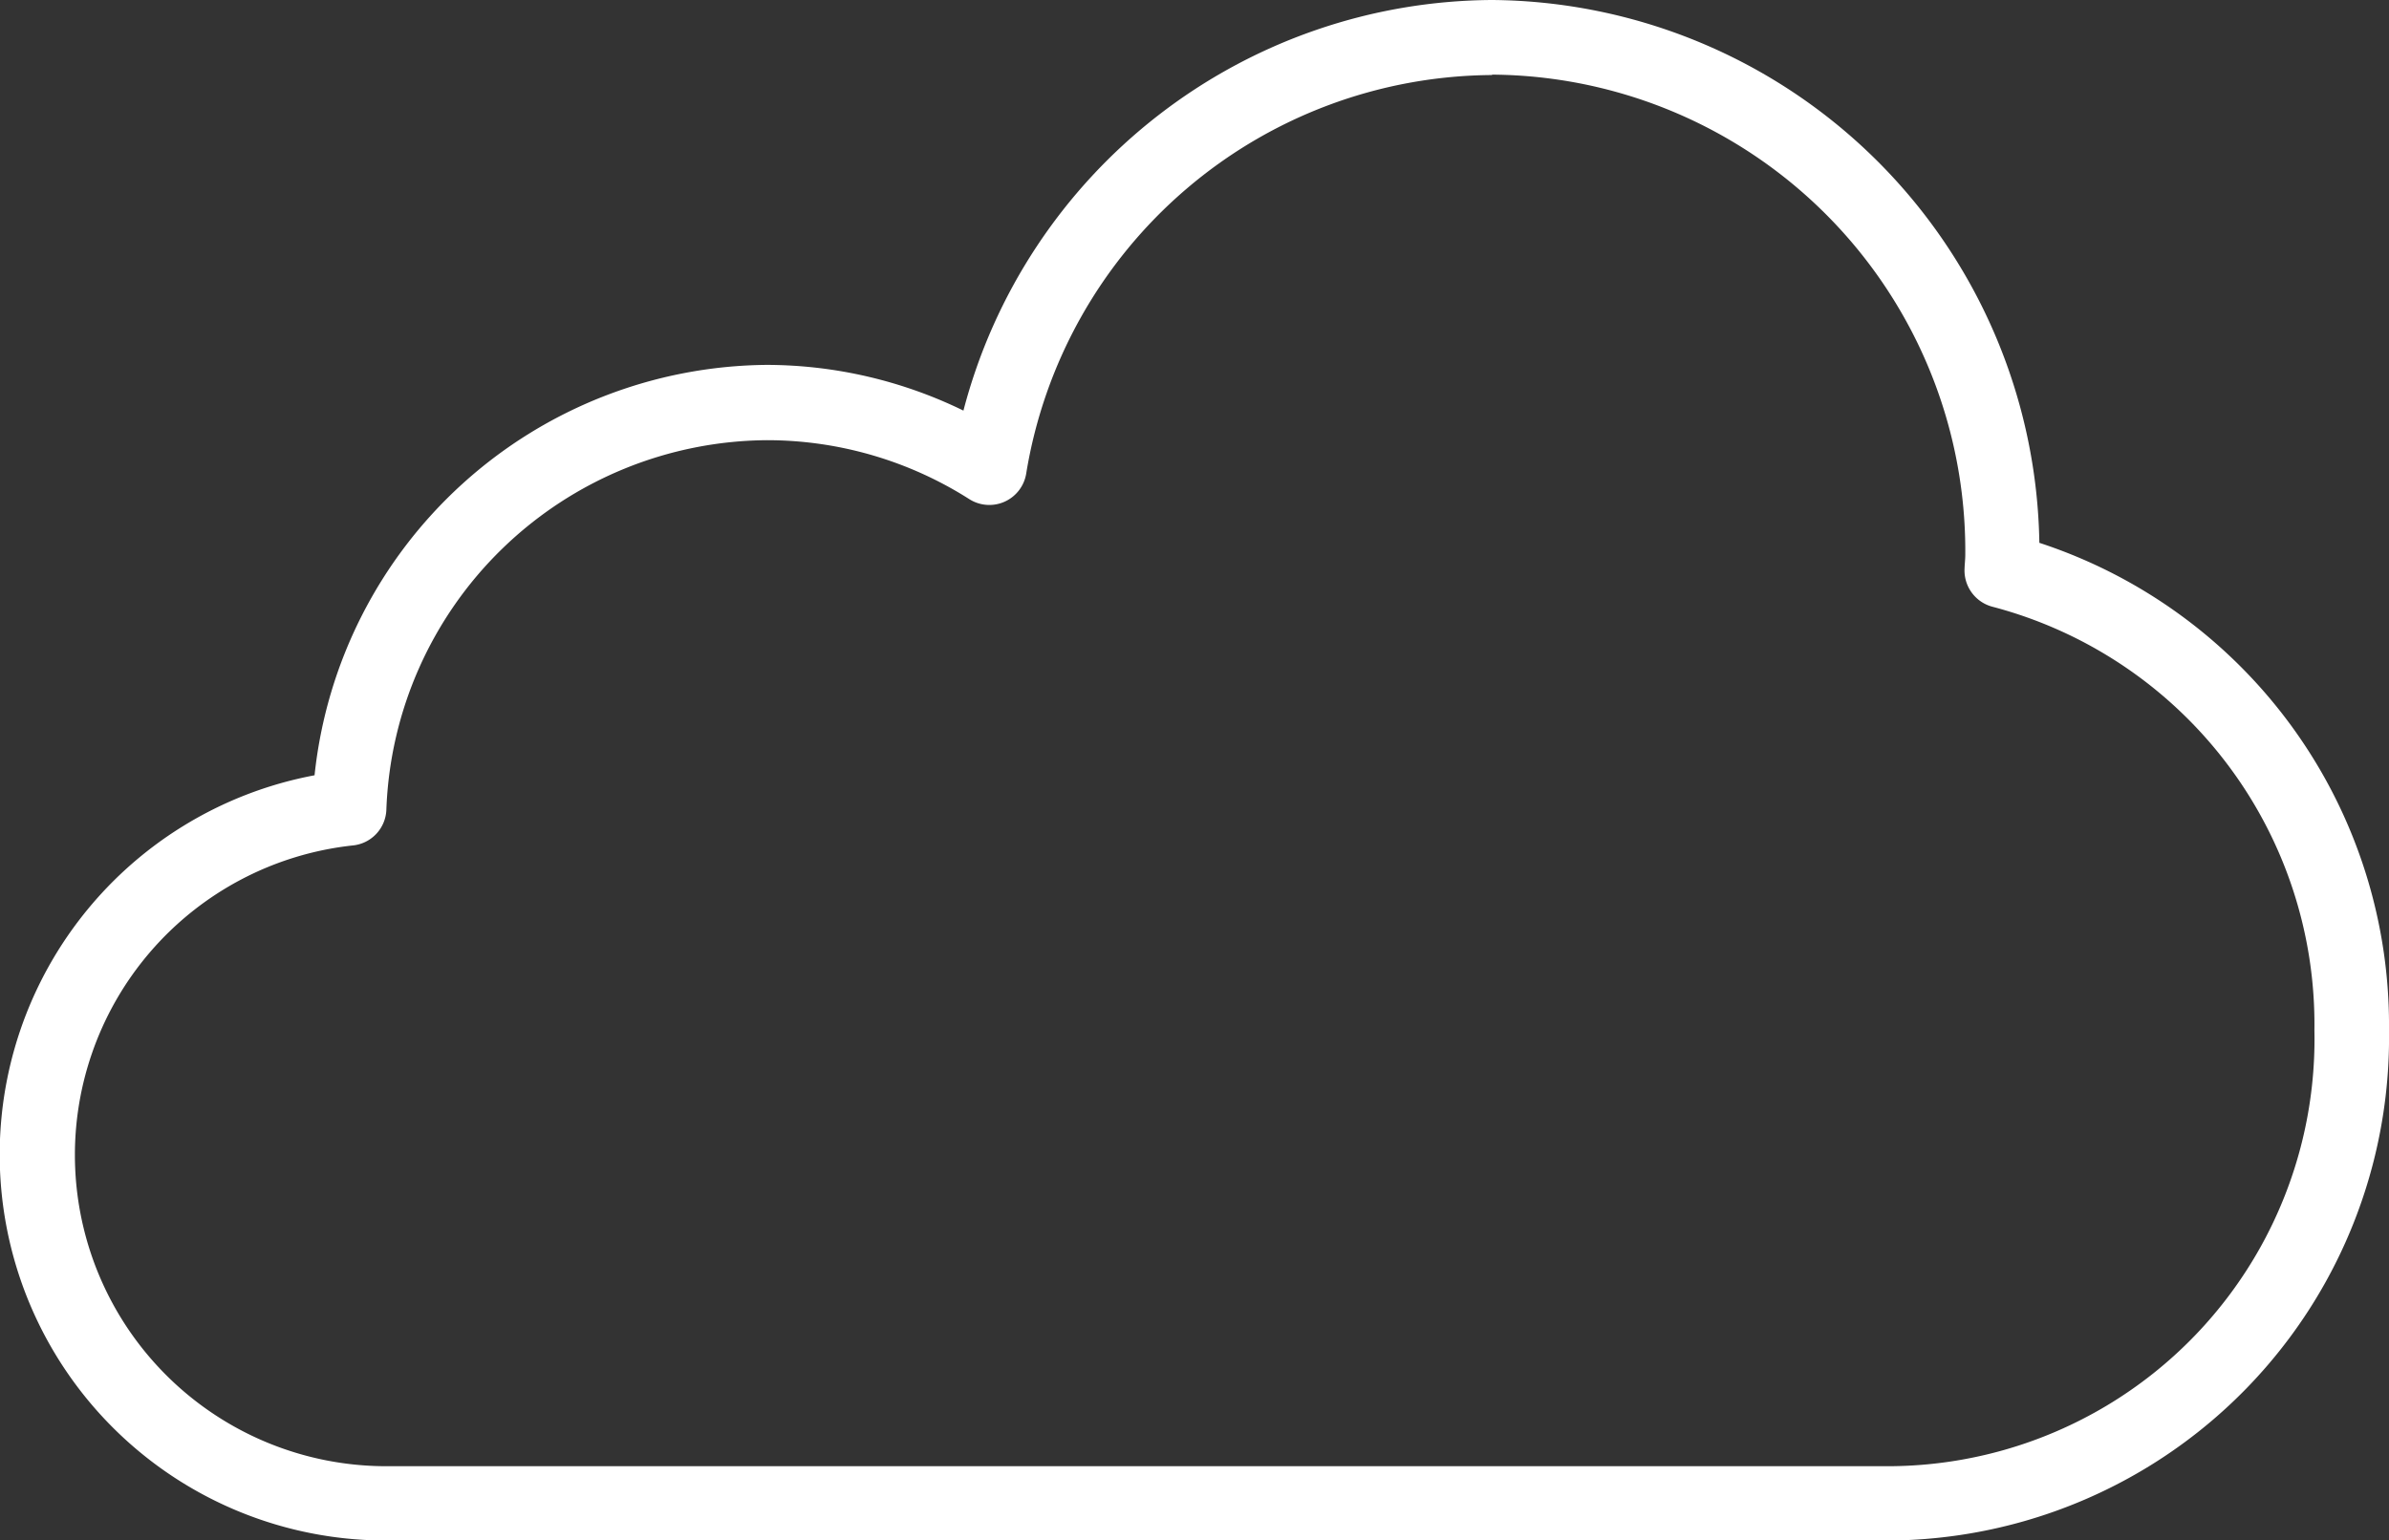 <svg id="icon-cloud" xmlns="http://www.w3.org/2000/svg" xmlns:xlink="http://www.w3.org/1999/xlink" width="36" height="23.22" viewBox="0 0 36 23.22">
  <rect x="0" y="0" width="36" height="23.22" fill="#333333" stroke="none"/>
  <defs>
    <clipPath id="clip-path">
      <rect id="Rectángulo_54" data-name="Rectángulo 54" width="36" height="23.22" fill="none"/>
    </clipPath>
  </defs>
  <g id="Grupo_31" data-name="Grupo 31" clip-path="url(#clip-path)">
    <path id="Trazado_933" data-name="Trazado 933" d="M22.483,0a8.281,8.281,0,0,0-7.965,6.189A6.785,6.785,0,0,0,11.557,5.5h0A6.911,6.911,0,0,0,4.74,11.686,5.817,5.817,0,0,0,5.756,23.22H28.523A7.582,7.582,0,0,0,36,15.528a7.651,7.651,0,0,0-5.269-7.346A8.313,8.313,0,0,0,22.487,0Zm0,0h0Zm0,1.125h0A7.179,7.179,0,0,1,29.615,8.36c0,.07-.009.139-.011.21a.565.565,0,0,0,.426.577,6.507,6.507,0,0,1,4.846,6.382A6.436,6.436,0,0,1,28.523,22.1H5.756a4.692,4.692,0,0,1-.443-9.356h0a.562.562,0,0,0,.509-.535,5.779,5.779,0,0,1,5.738-5.574,5.681,5.681,0,0,1,3.047.889h0a.563.563,0,0,0,.856-.38,7.157,7.157,0,0,1,7.021-6.013Z" fill="#fff"/>
  </g>
</svg>
